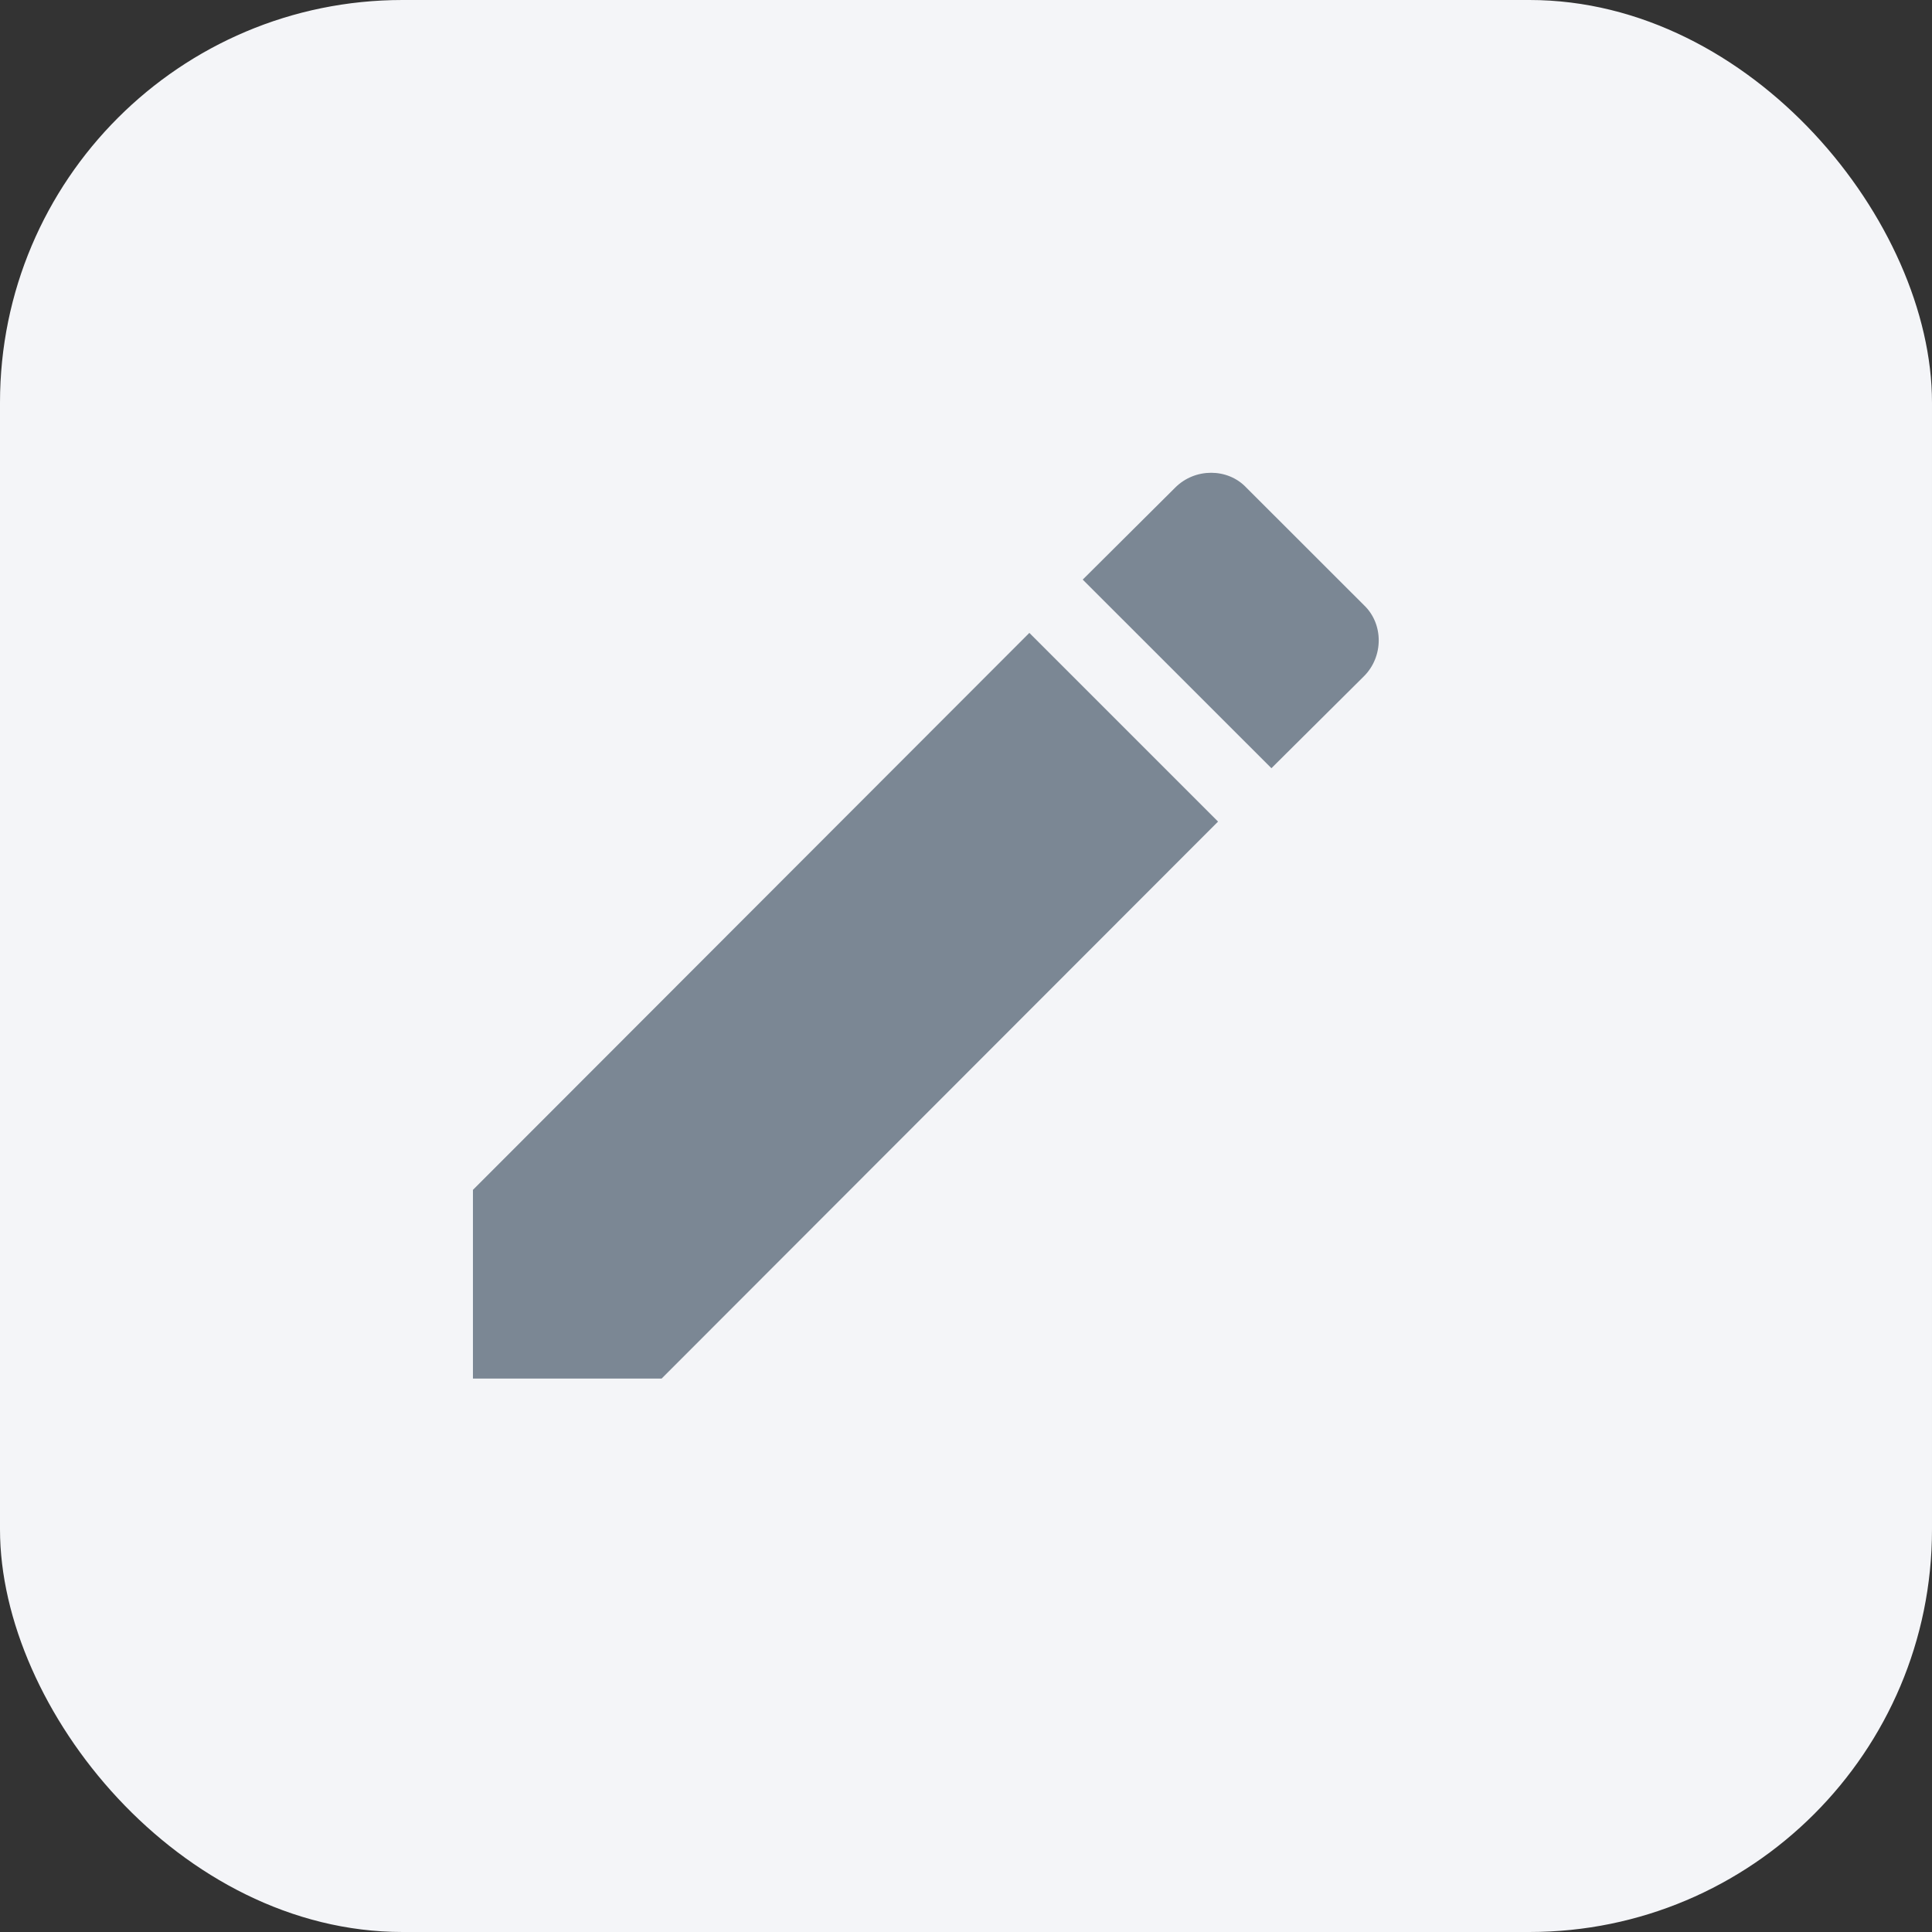 <?xml version="1.0" encoding="UTF-8"?> <svg xmlns="http://www.w3.org/2000/svg" width="24" height="24" viewBox="0 0 24 24" fill="none"><rect x="0" y="0" width="24" height="24" fill="#333333" stroke="none"/><rect width="24" height="24" rx="5" fill="#F4F5F8"></rect><path d="M16.944 8.4C17.188 8.156 17.188 7.75 16.944 7.518L15.481 6.056C15.25 5.812 14.844 5.812 14.6 6.056L13.45 7.2L15.794 9.543M5.875 14.781V17.125H8.219L15.131 10.206L12.787 7.862L5.875 14.781Z" fill="#7B8794"></path></svg> 